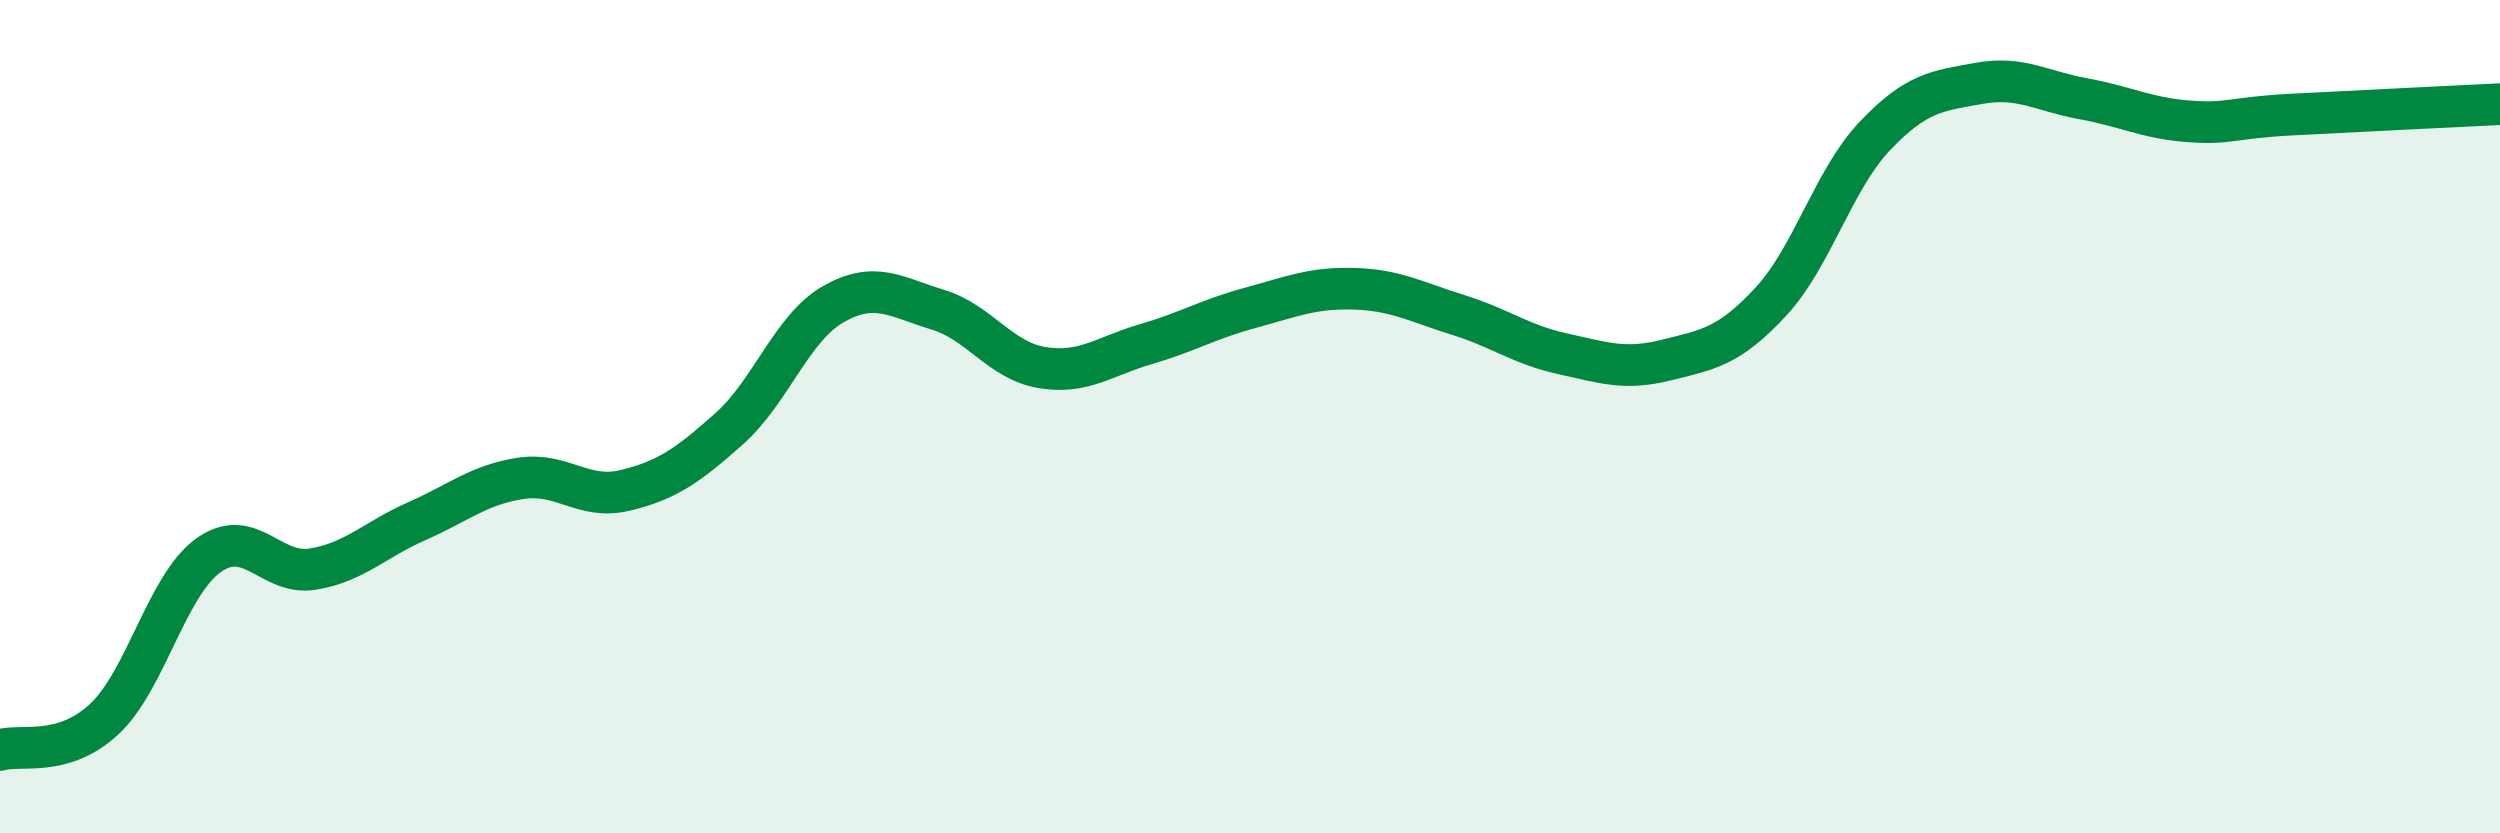 
    <svg width="60" height="20" viewBox="0 0 60 20" xmlns="http://www.w3.org/2000/svg">
      <path
        d="M 0,18 C 0.5,17.85 1.5,18.19 2.5,17.26 C 3.5,16.33 4,14.05 5,13.33 C 6,12.61 6.5,13.82 7.5,13.66 C 8.5,13.5 9,12.95 10,12.51 C 11,12.07 11.5,11.63 12.5,11.48 C 13.5,11.33 14,12.01 15,11.77 C 16,11.53 16.5,11.18 17.5,10.29 C 18.5,9.4 19,7.87 20,7.3 C 21,6.73 21.5,7.13 22.5,7.43 C 23.5,7.73 24,8.65 25,8.82 C 26,8.99 26.5,8.55 27.5,8.26 C 28.5,7.97 29,7.66 30,7.39 C 31,7.12 31.5,6.9 32.5,6.93 C 33.5,6.96 34,7.25 35,7.56 C 36,7.87 36.5,8.27 37.5,8.49 C 38.5,8.71 39,8.89 40,8.64 C 41,8.39 41.5,8.32 42.5,7.24 C 43.5,6.16 44,4.31 45,3.26 C 46,2.21 46.5,2.18 47.5,2 C 48.5,1.82 49,2.19 50,2.37 C 51,2.55 51.5,2.83 52.5,2.91 C 53.5,2.99 53.5,2.83 55,2.75 C 56.5,2.67 59,2.55 60,2.5L60 20L0 20Z"
        fill="#008740"
        opacity="0.1"
        stroke-linecap="round"
        stroke-linejoin="round"
      />
      <path
        d="M 0,18 C 0.5,17.85 1.5,18.19 2.5,17.26 C 3.5,16.33 4,14.05 5,13.33 C 6,12.61 6.5,13.82 7.5,13.66 C 8.5,13.5 9,12.95 10,12.51 C 11,12.07 11.5,11.63 12.5,11.48 C 13.5,11.33 14,12.01 15,11.77 C 16,11.53 16.5,11.18 17.5,10.29 C 18.5,9.4 19,7.87 20,7.3 C 21,6.73 21.5,7.13 22.5,7.43 C 23.5,7.73 24,8.65 25,8.82 C 26,8.99 26.5,8.55 27.5,8.26 C 28.5,7.97 29,7.66 30,7.39 C 31,7.12 31.5,6.9 32.5,6.93 C 33.5,6.96 34,7.25 35,7.56 C 36,7.87 36.5,8.27 37.5,8.49 C 38.5,8.71 39,8.89 40,8.64 C 41,8.39 41.5,8.32 42.5,7.24 C 43.5,6.16 44,4.31 45,3.26 C 46,2.21 46.5,2.18 47.5,2 C 48.5,1.82 49,2.19 50,2.37 C 51,2.55 51.5,2.83 52.5,2.91 C 53.5,2.99 53.5,2.83 55,2.75 C 56.5,2.67 59,2.55 60,2.5"
        stroke="#008740"
        stroke-width="1"
        fill="none"
        stroke-linecap="round"
        stroke-linejoin="round"
      />
    </svg>
  